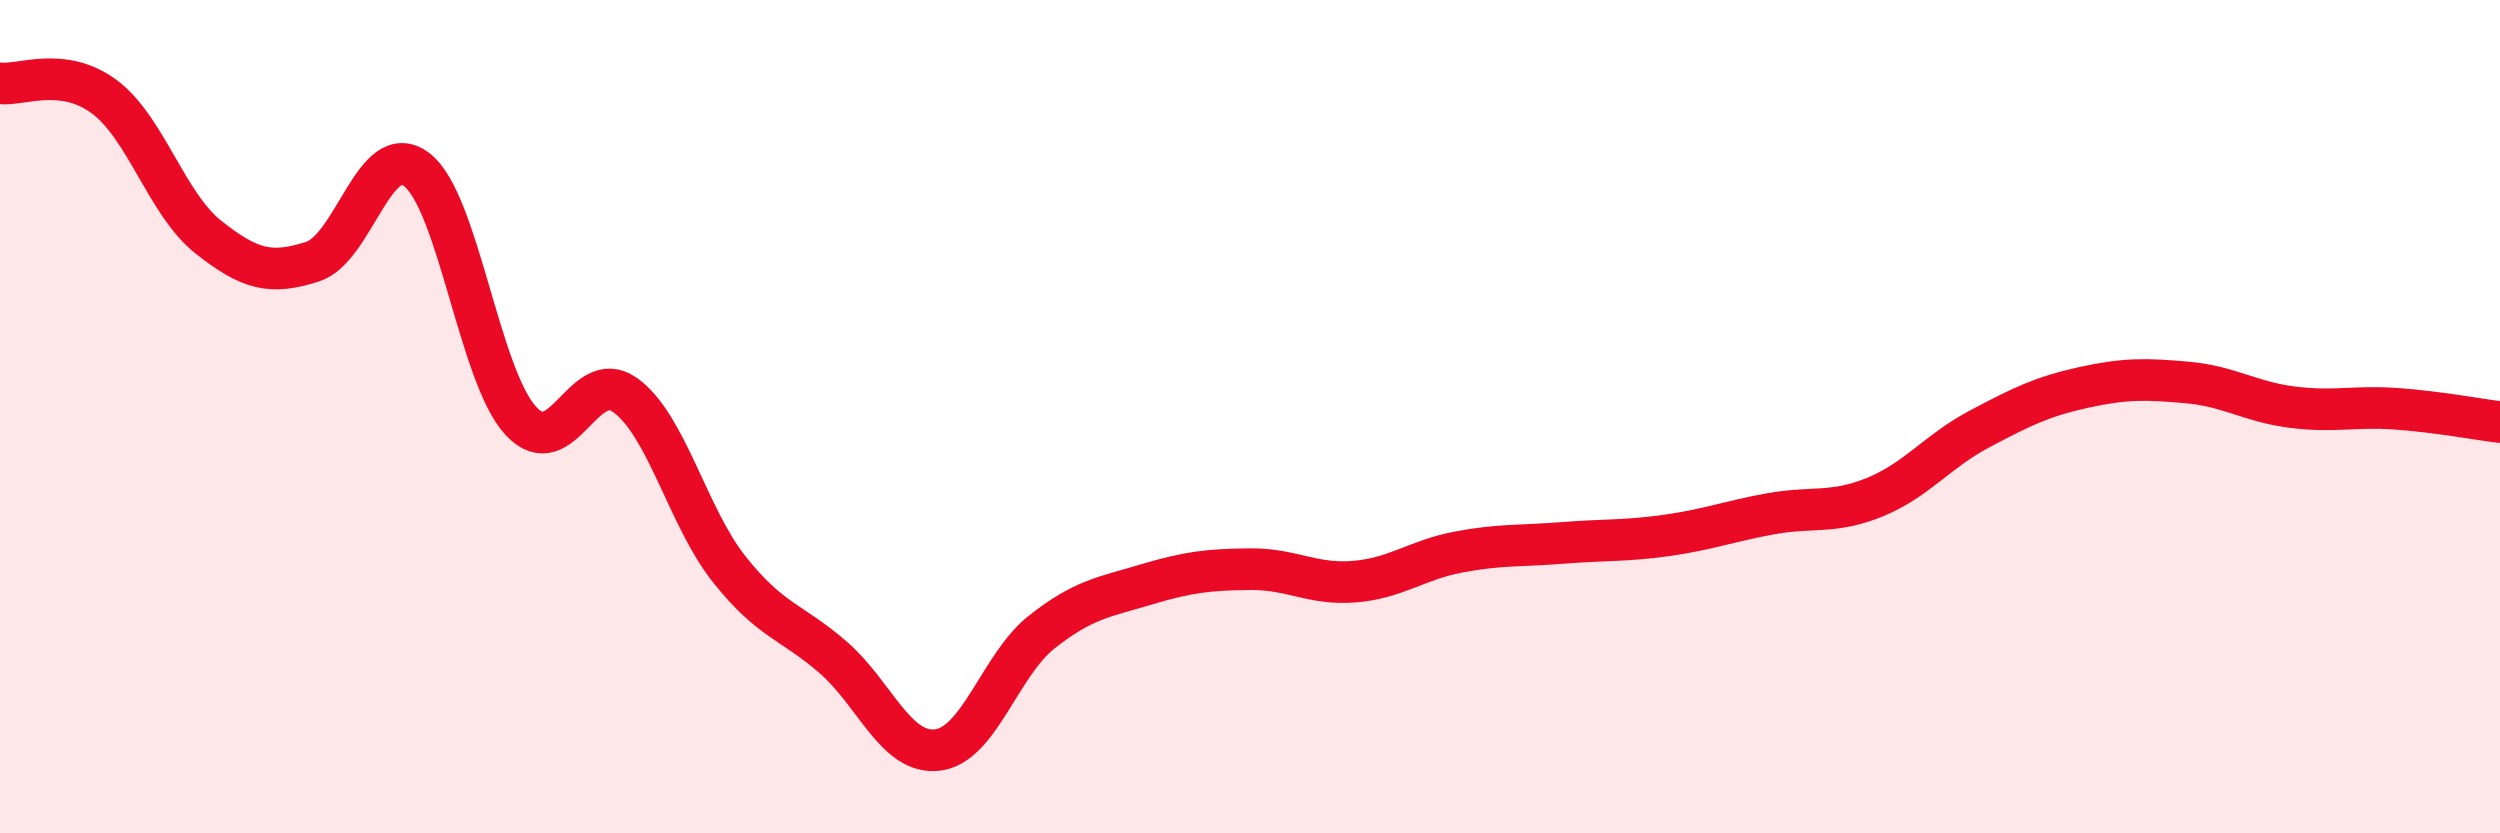 
    <svg width="60" height="20" viewBox="0 0 60 20" xmlns="http://www.w3.org/2000/svg">
      <path
        d="M 0,2 C 0.5,2.06 1.5,1.58 2.5,2.32 C 3.5,3.06 4,4.9 5,5.69 C 6,6.48 6.5,6.6 7.5,6.28 C 8.5,5.96 9,3.31 10,4.07 C 11,4.83 11.5,9.02 12.5,10.1 C 13.5,11.18 14,8.77 15,9.48 C 16,10.19 16.5,12.4 17.5,13.66 C 18.5,14.92 19,14.91 20,15.78 C 21,16.65 21.5,18.12 22.5,18 C 23.5,17.88 24,15.96 25,15.17 C 26,14.38 26.5,14.33 27.5,14.03 C 28.5,13.73 29,13.67 30,13.66 C 31,13.65 31.5,14.04 32.5,13.96 C 33.5,13.88 34,13.44 35,13.25 C 36,13.06 36.5,13.11 37.5,13.03 C 38.5,12.95 39,12.99 40,12.85 C 41,12.71 41.5,12.51 42.5,12.33 C 43.5,12.15 44,12.34 45,11.93 C 46,11.52 46.5,10.83 47.5,10.3 C 48.5,9.77 49,9.52 50,9.3 C 51,9.08 51.5,9.09 52.5,9.18 C 53.5,9.27 54,9.64 55,9.77 C 56,9.9 56.5,9.74 57.5,9.81 C 58.5,9.88 59.5,10.07 60,10.13L60 20L0 20Z"
        fill="#EB0A25"
        opacity="0.1"
        stroke-linecap="round"
        stroke-linejoin="round"
      />
      <path
        d="M 0,2 C 0.5,2.06 1.5,1.58 2.5,2.32 C 3.5,3.06 4,4.9 5,5.69 C 6,6.48 6.5,6.6 7.5,6.28 C 8.5,5.96 9,3.31 10,4.07 C 11,4.83 11.5,9.02 12.5,10.1 C 13.5,11.18 14,8.77 15,9.48 C 16,10.19 16.5,12.4 17.5,13.66 C 18.5,14.92 19,14.91 20,15.78 C 21,16.65 21.5,18.12 22.5,18 C 23.5,17.88 24,15.96 25,15.17 C 26,14.38 26.5,14.33 27.5,14.03 C 28.5,13.73 29,13.67 30,13.66 C 31,13.65 31.5,14.04 32.5,13.96 C 33.5,13.88 34,13.44 35,13.25 C 36,13.06 36.5,13.11 37.5,13.03 C 38.5,12.95 39,12.99 40,12.85 C 41,12.71 41.5,12.51 42.5,12.33 C 43.5,12.15 44,12.34 45,11.93 C 46,11.52 46.5,10.83 47.5,10.3 C 48.5,9.77 49,9.52 50,9.3 C 51,9.08 51.5,9.09 52.5,9.18 C 53.5,9.27 54,9.64 55,9.77 C 56,9.9 56.5,9.74 57.5,9.81 C 58.5,9.88 59.5,10.07 60,10.13"
        stroke="#EB0A25"
        stroke-width="1"
        fill="none"
        stroke-linecap="round"
        stroke-linejoin="round"
      />
    </svg>
  